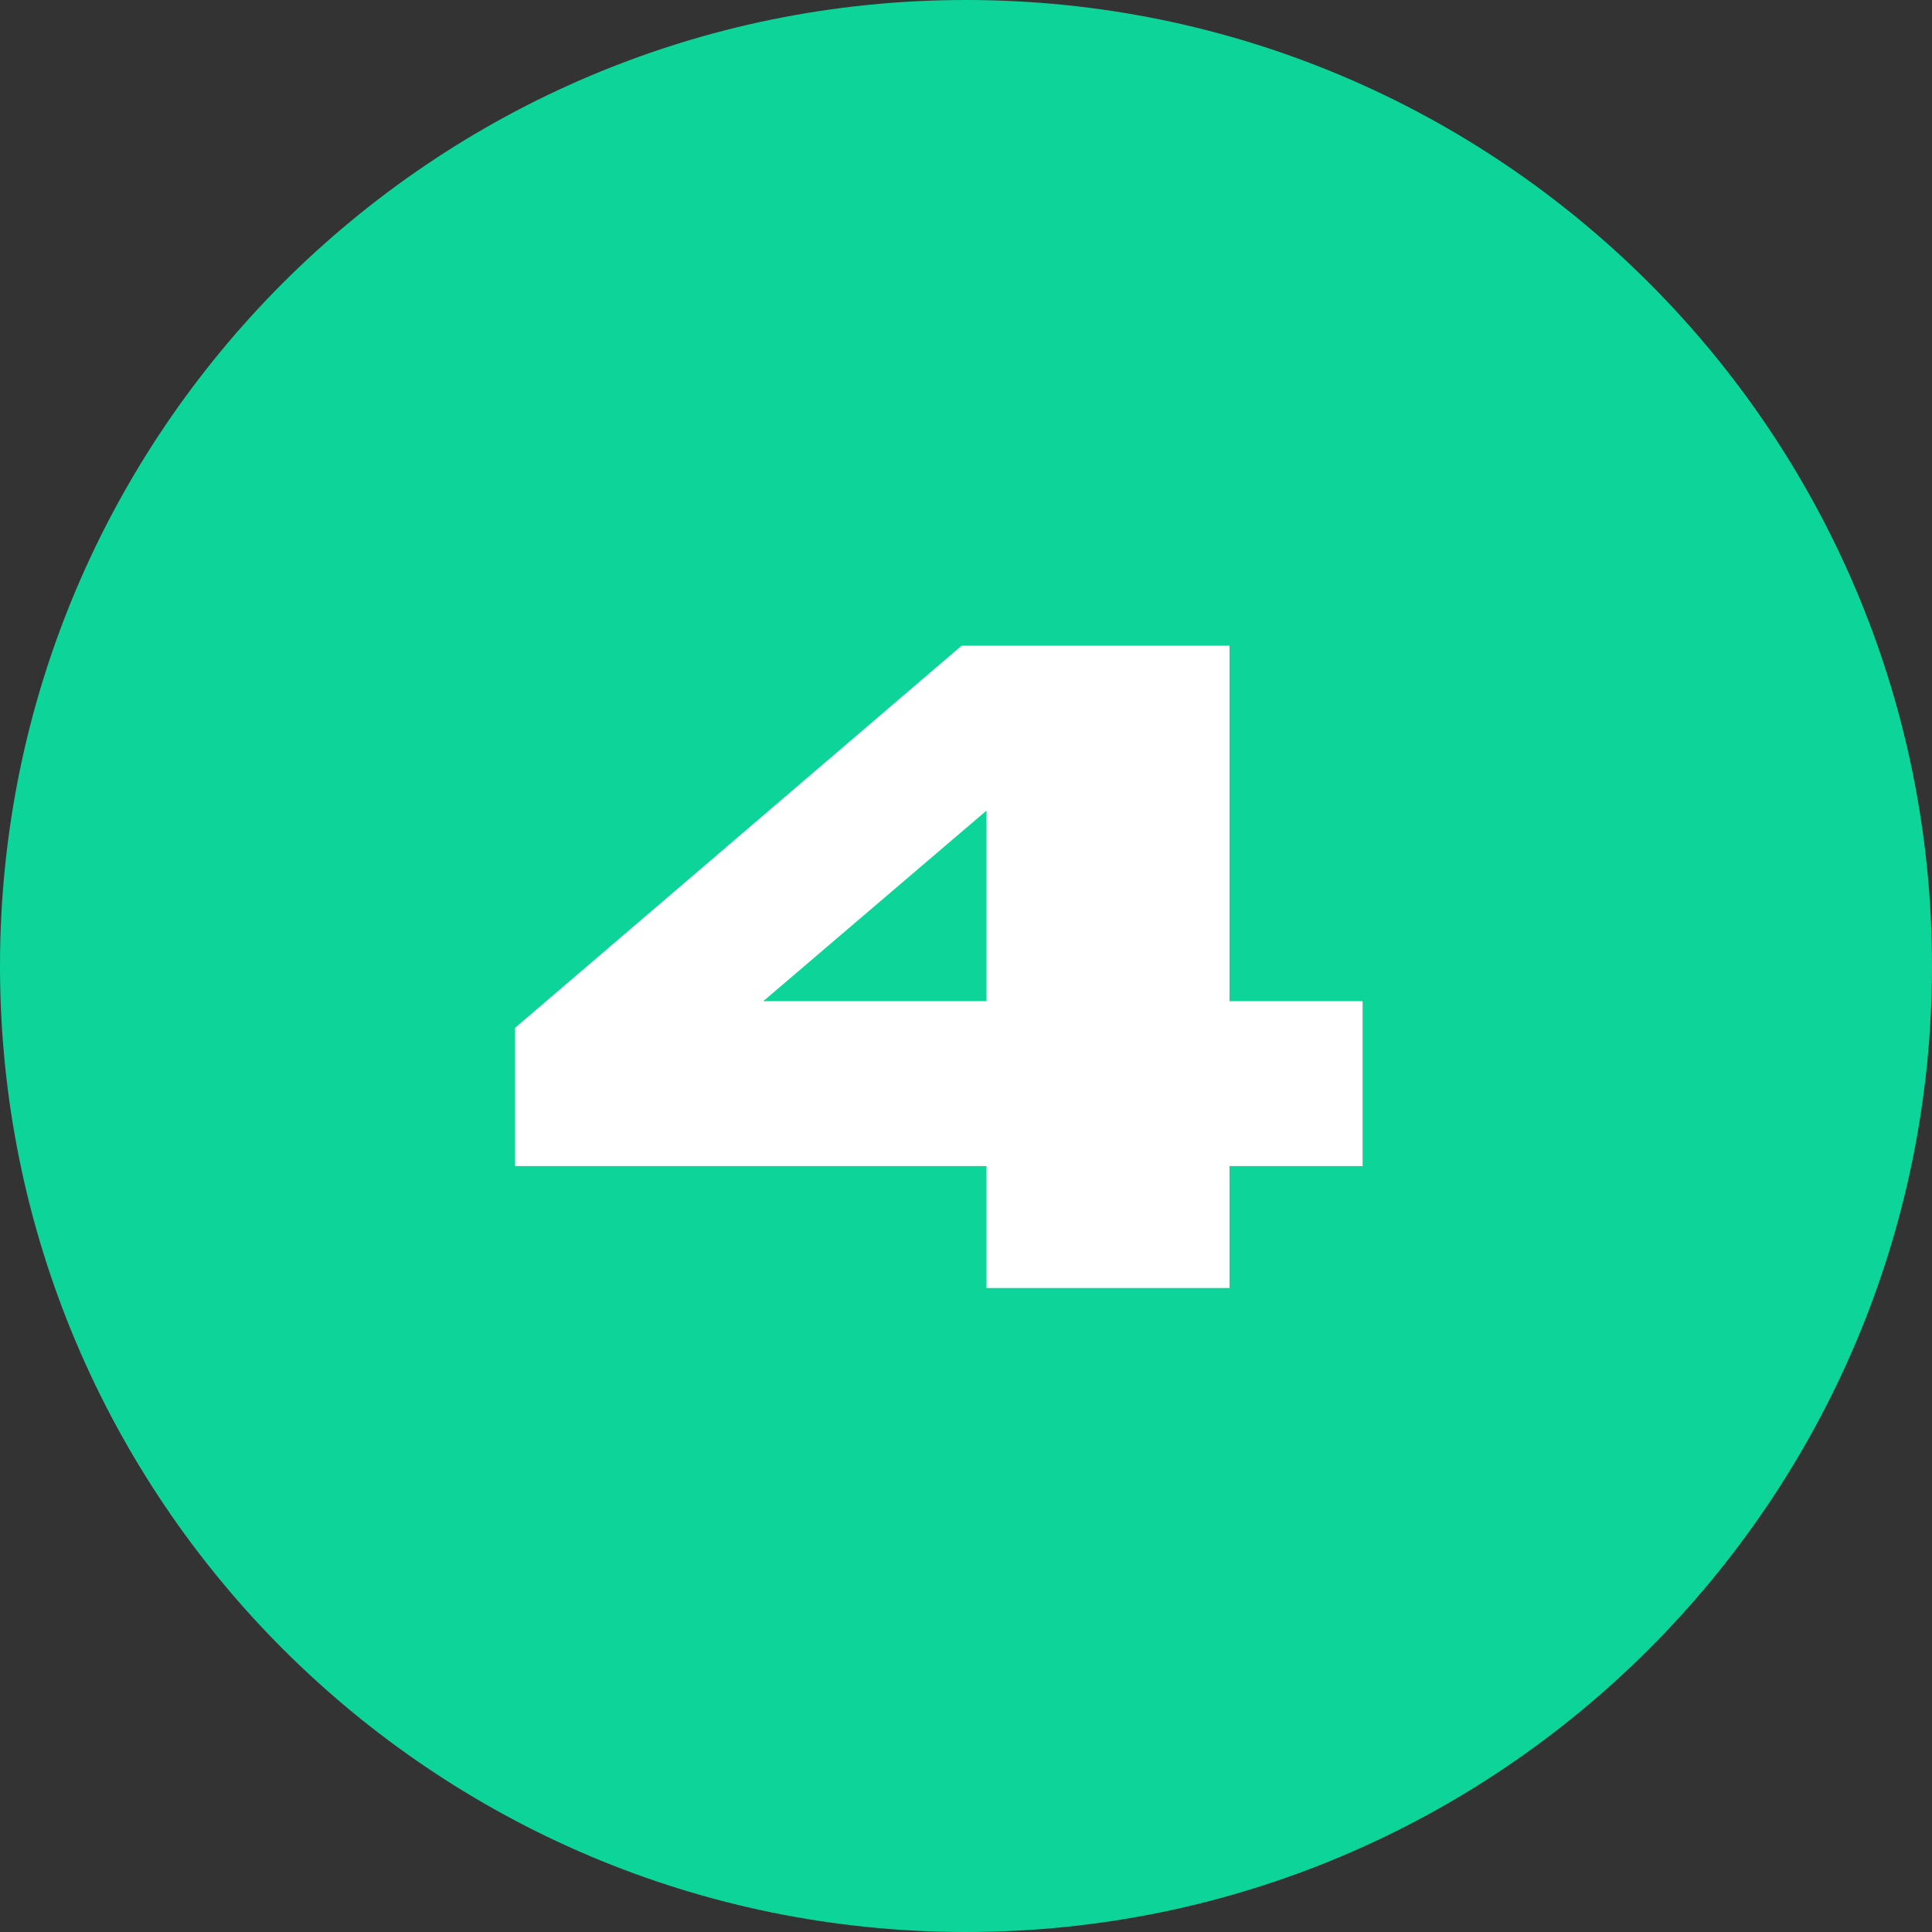 <?xml version="1.0" encoding="UTF-8"?> <svg xmlns="http://www.w3.org/2000/svg" width="36" height="36" viewBox="0 0 36 36" fill="none"><rect x="0" y="0" width="36" height="36" fill="#333333" stroke="none"/><g clip-path="url(#clip0_80_102)"><g clip-path="url(#clip1_80_102)"><g clip-path="url(#clip2_80_102)"><path d="M18 36C27.941 36 36 27.941 36 18C36 8.059 27.941 0 18 0C8.059 0 0 8.059 0 18C0 27.941 8.059 36 18 36Z" fill="#0DD59A"></path><path d="M9.598 19.152L17.918 12.032H22.91V18.656H25.39V21.728H22.91V24H18.382V21.728H9.598V19.152ZM18.382 18.656V15.104L14.222 18.656H18.382Z" fill="white"></path></g></g></g><defs><clipPath id="clip0_80_102"><rect width="36" height="36" fill="white"></rect></clipPath><clipPath id="clip1_80_102"><rect width="36" height="36" fill="white"></rect></clipPath><clipPath id="clip2_80_102"><rect width="36" height="36" fill="white"></rect></clipPath></defs></svg> 